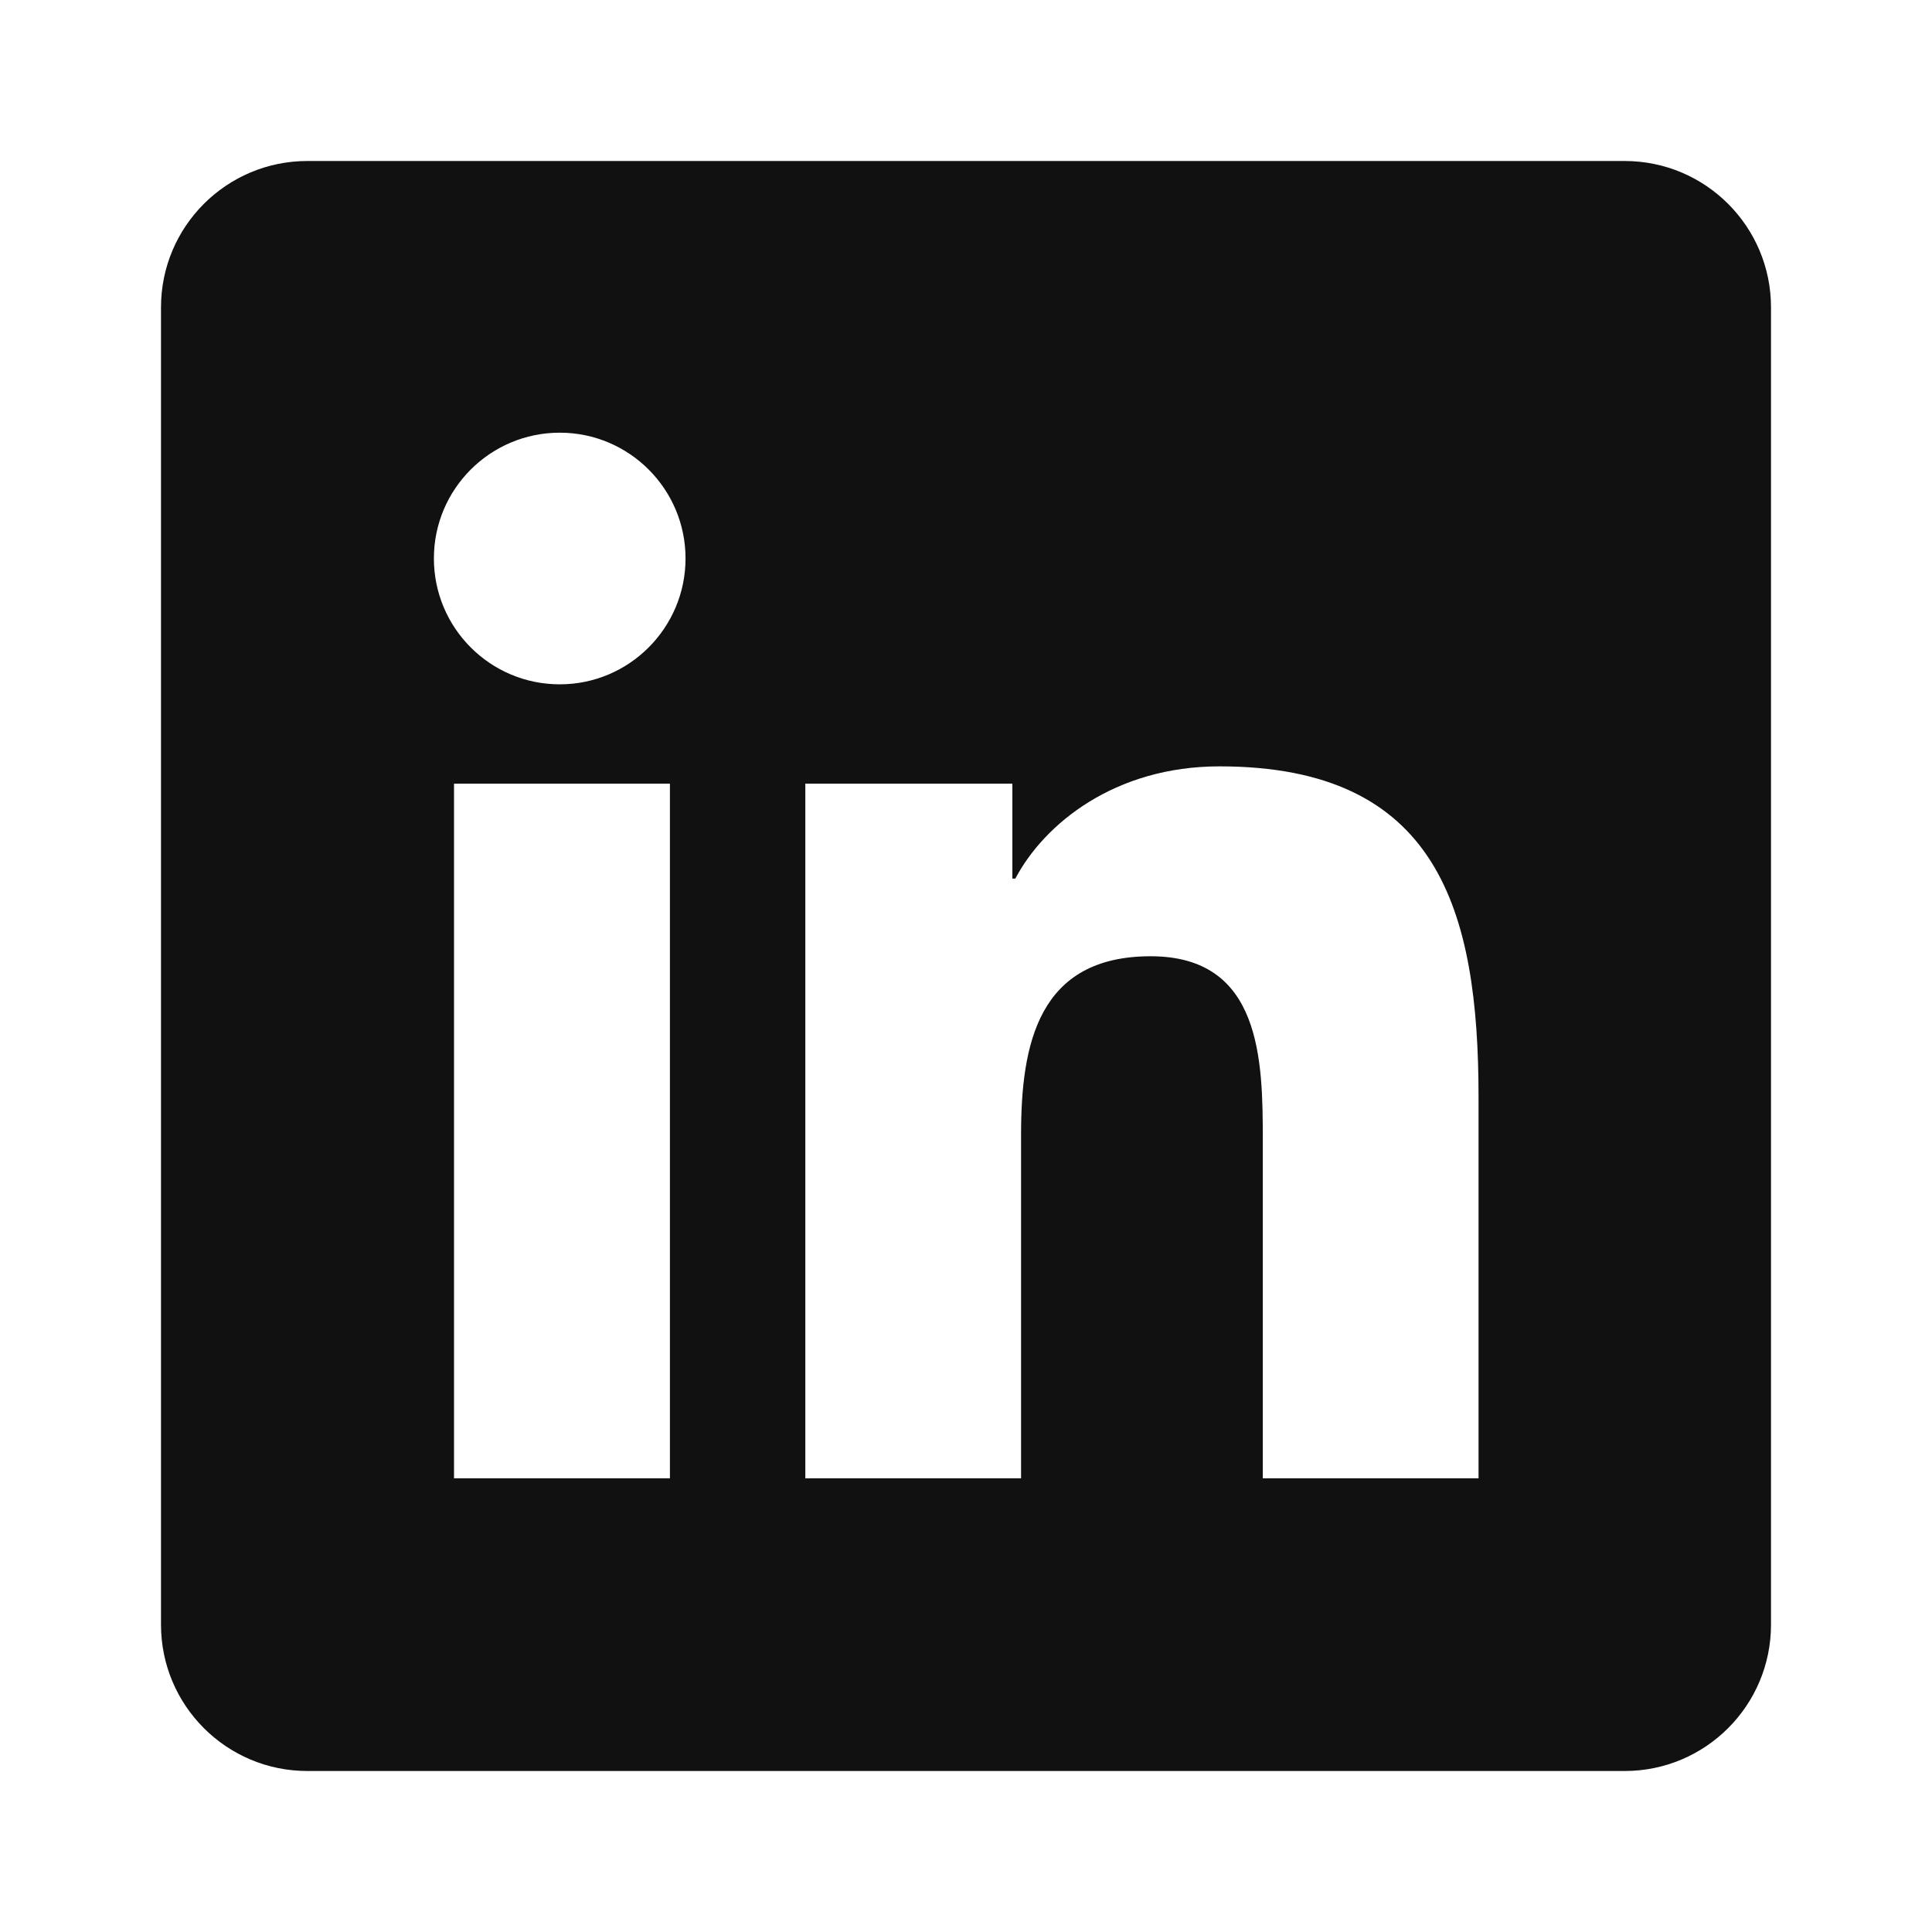 <svg width="24" height="24" viewBox="0 0 24 24" fill="none" xmlns="http://www.w3.org/2000/svg">
<path d="M20.182 2H3.818C2.814 2 2 2.814 2 3.818V20.182C2 21.186 2.814 22 3.818 22H20.182C21.186 22 22 21.186 22 20.182V3.818C22 2.814 21.186 2 20.182 2ZM8.322 18.364H5.64V9.735H8.322V18.364ZM6.954 8.501C6.089 8.501 5.39 7.8 5.39 6.937C5.39 6.075 6.09 5.375 6.954 5.375C7.815 5.375 8.516 6.075 8.516 6.937C8.516 7.8 7.815 8.501 6.954 8.501ZM18.367 18.364H15.687V14.167C15.687 13.166 15.669 11.879 14.294 11.879C12.898 11.879 12.684 12.969 12.684 14.095V18.364H10.004V9.735H12.576V10.914H12.613C12.971 10.236 13.845 9.52 15.15 9.52C17.866 9.52 18.367 11.307 18.367 13.631V18.364Z" fill="#111111"/>
</svg>
